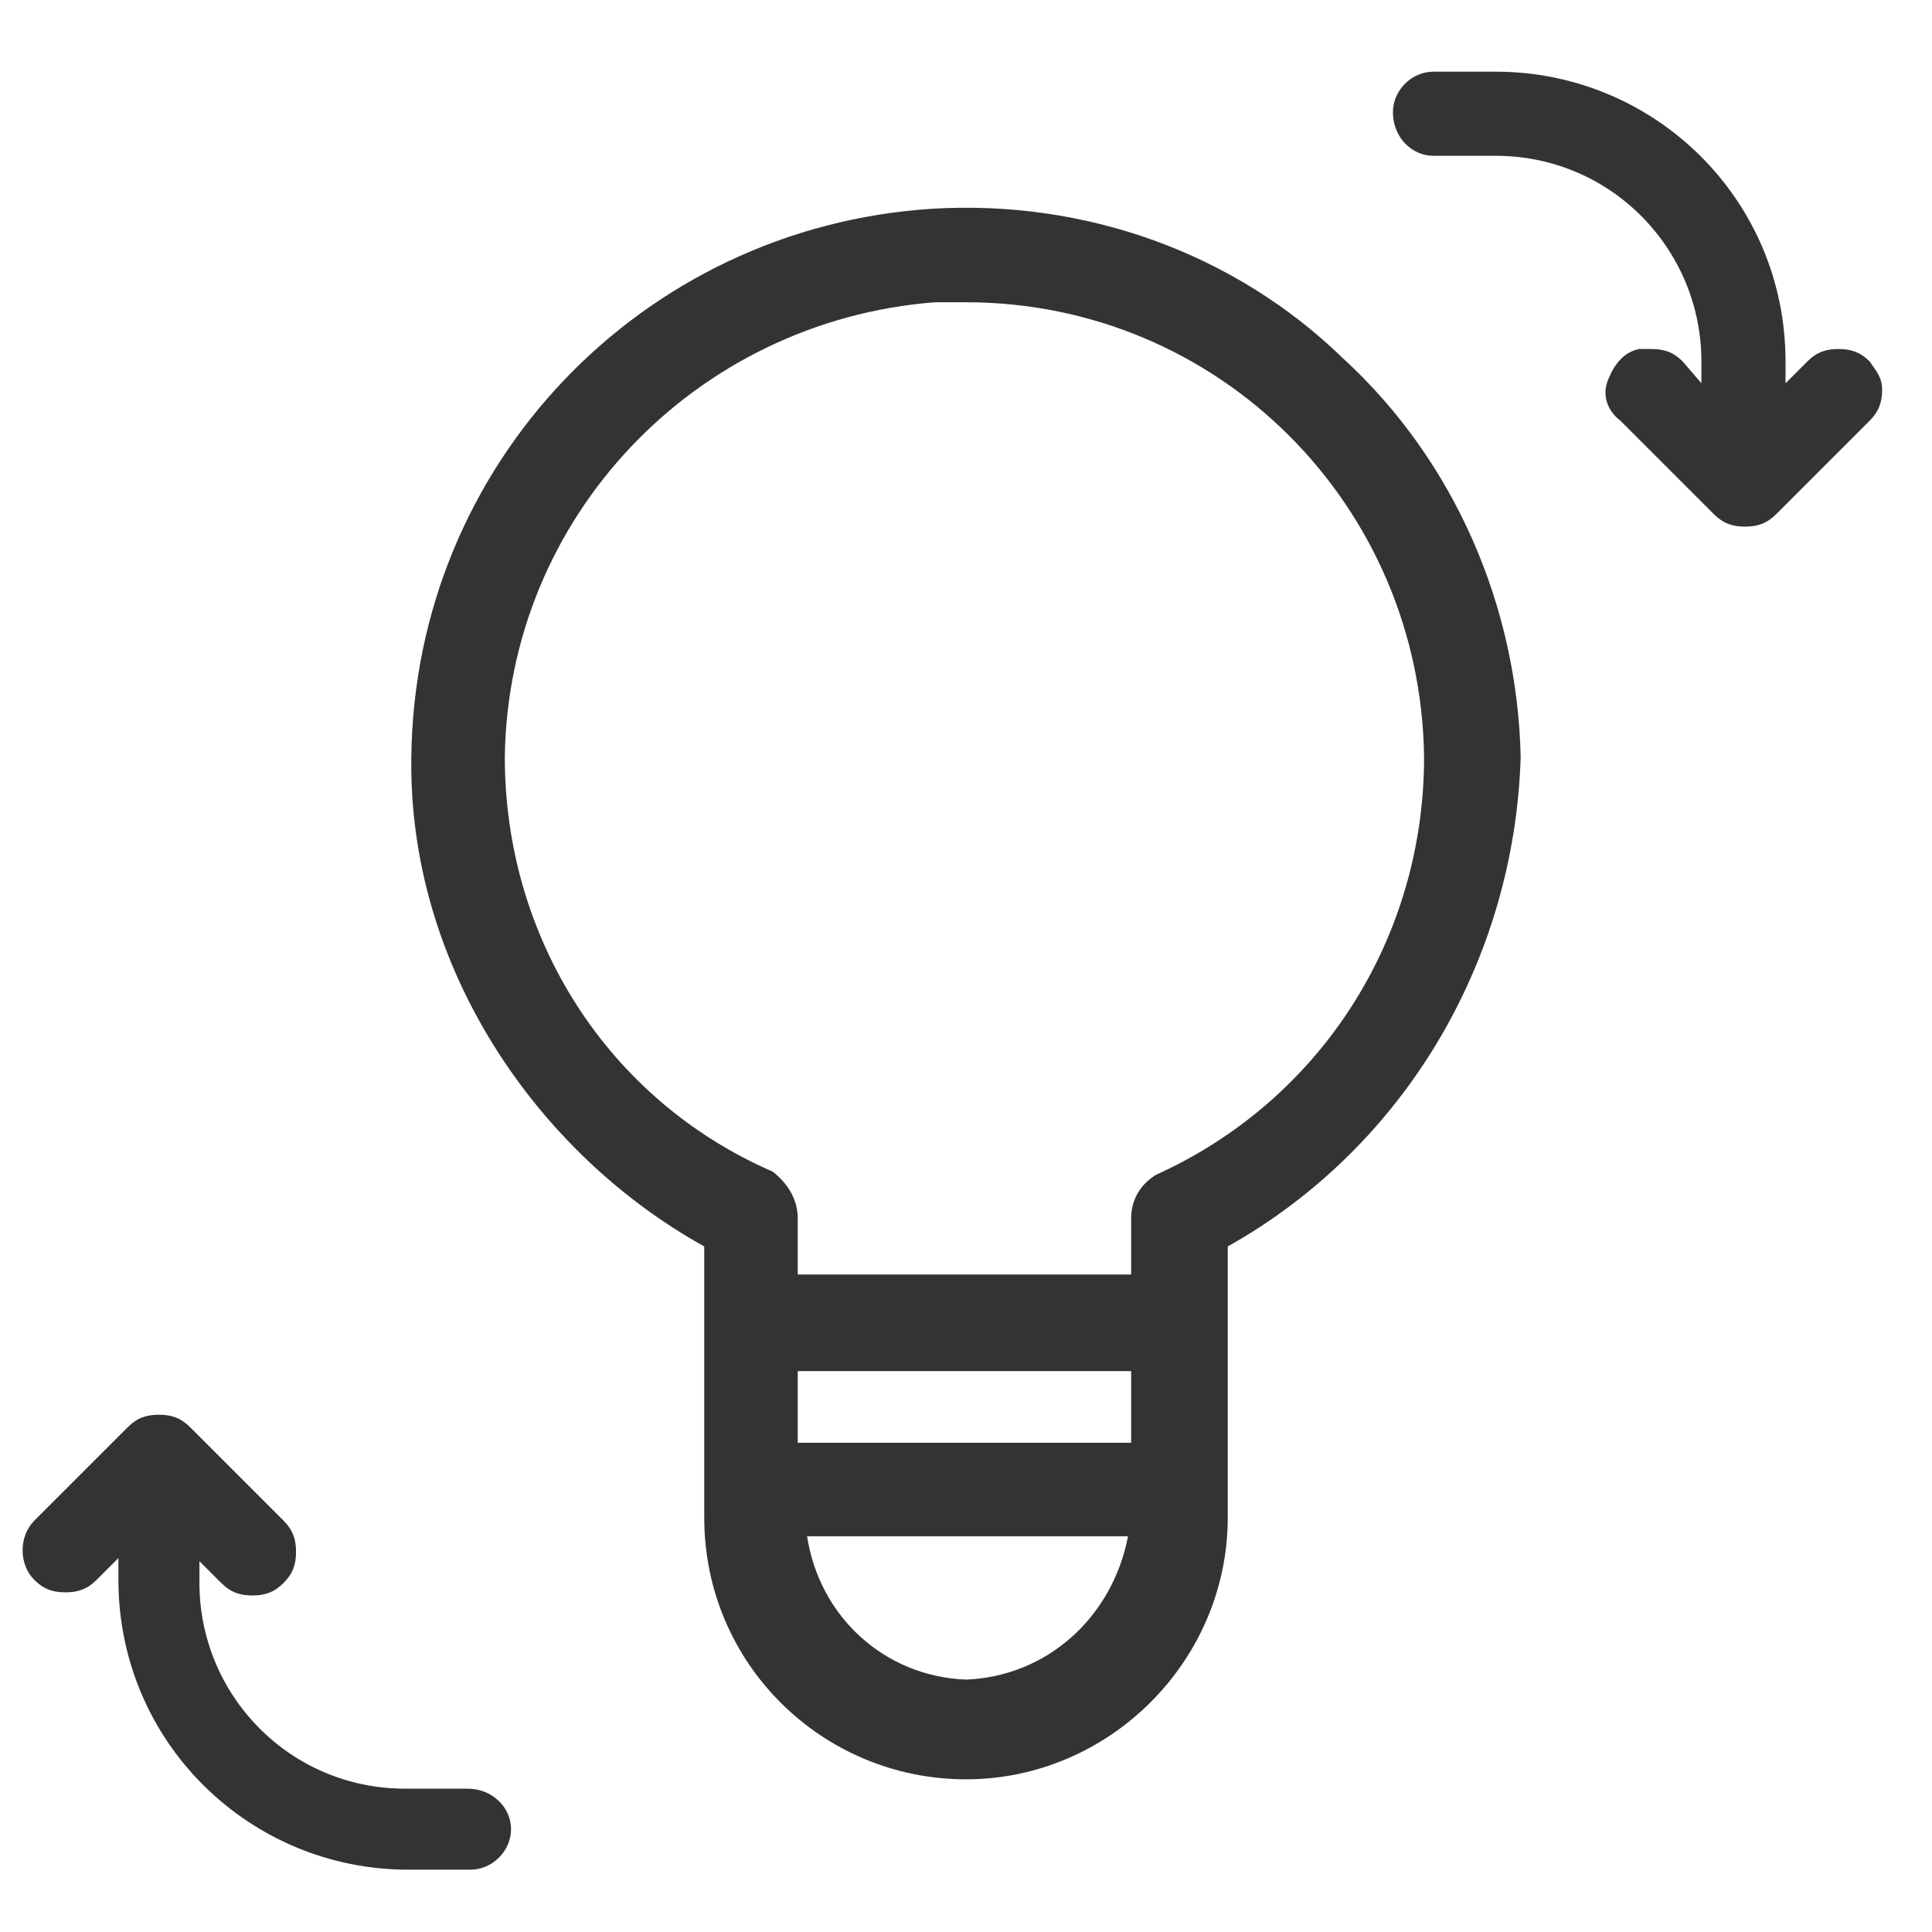 <?xml version="1.0" encoding="utf-8"?>
<!-- Generator: Adobe Illustrator 25.1.0, SVG Export Plug-In . SVG Version: 6.00 Build 0)  -->
<svg version="1.1" id="Layer_1" xmlns="http://www.w3.org/2000/svg" xmlns:xlink="http://www.w3.org/1999/xlink" x="0px" y="0px"
	 viewBox="0 0 62 62" style="enable-background:new 0 0 62 62;" xml:space="preserve">
<style type="text/css">
	.st0{fill:#333333;}
	.st1{fill:#CF3333;}
</style>
<g>
	<path class="st0" d="M15,57.4h-2c-3.7,0-6.6-3-6.6-6.6v-0.7l0.7,0.7c0.3,0.3,0.6,0.4,1,0.4c0.4,0,0.7-0.1,1-0.4
		c0.3-0.3,0.4-0.6,0.4-1c0-0.4-0.1-0.7-0.4-1l-3-3c-0.3-0.3-0.6-0.4-1-0.4s-0.7,0.1-1,0.4l-3,3c-0.5,0.5-0.5,1.4,0,1.9
		c0.3,0.3,0.6,0.4,1,0.4c0.4,0,0.7-0.1,1-0.4l0.7-0.7v0.7c0,5.2,4.2,9.3,9.3,9.3h2c0.7,0,1.3-0.6,1.3-1.3S15.8,57.4,15,57.4z"/>
	<path class="st0" d="M60,11.6c-0.3-0.3-0.6-0.4-1-0.4c-0.4,0-0.7,0.1-1,0.4l-0.7,0.7v-0.7c0-5.2-4.2-9.3-9.3-9.3h-2
		c-0.7,0-1.3,0.6-1.3,1.3C44.7,4.4,45.3,5,46,5h2c3.7,0,6.6,3,6.6,6.6v0.7L54,11.6c-0.3-0.3-0.6-0.4-1-0.4c-0.1,0-0.2,0-0.4,0
		c-0.5,0.1-0.8,0.5-1,1s0,1,0.4,1.3l3,3c0.3,0.3,0.6,0.4,1,0.4c0.4,0,0.7-0.1,1-0.4l3-3c0.3-0.3,0.4-0.6,0.4-1S60.2,11.9,60,11.6z"
		/>
</g>
<g>
	<g>
		<g>
			<path class="st0" d="M43.1,11.5c-3.5-3.4-8.3-5.1-13.2-4.8c-9.3,0.6-16.6,8.2-16.7,17.6c-0.1,6.7,4,12.7,9.4,15.7v8.7
				c0,4.7,3.8,8.4,8.4,8.4s8.4-3.8,8.4-8.4v-8.7c5.7-3.2,9.2-9.2,9.4-15.7C48.7,19.5,46.7,14.8,43.1,11.5z M31,53.9
				c-2.6-0.1-4.7-2-5.1-4.6h10.3C35.7,51.9,33.6,53.8,31,53.9z M36.4,46.3H25.6V44h10.7V46.3z M37.1,37.7c-0.5,0.3-0.8,0.8-0.8,1.4
				v1.8H25.6v-1.8c0-0.6-0.3-1.1-0.8-1.5c-5.3-2.3-8.6-7.5-8.6-13.3c0.1-7.7,6.1-14,13.8-14.6H31c8.1,0,14.6,6.5,14.7,14.6
				C45.7,30.1,42.4,35.3,37.1,37.7z"/>
		</g>
	</g>
</g>
</svg>

